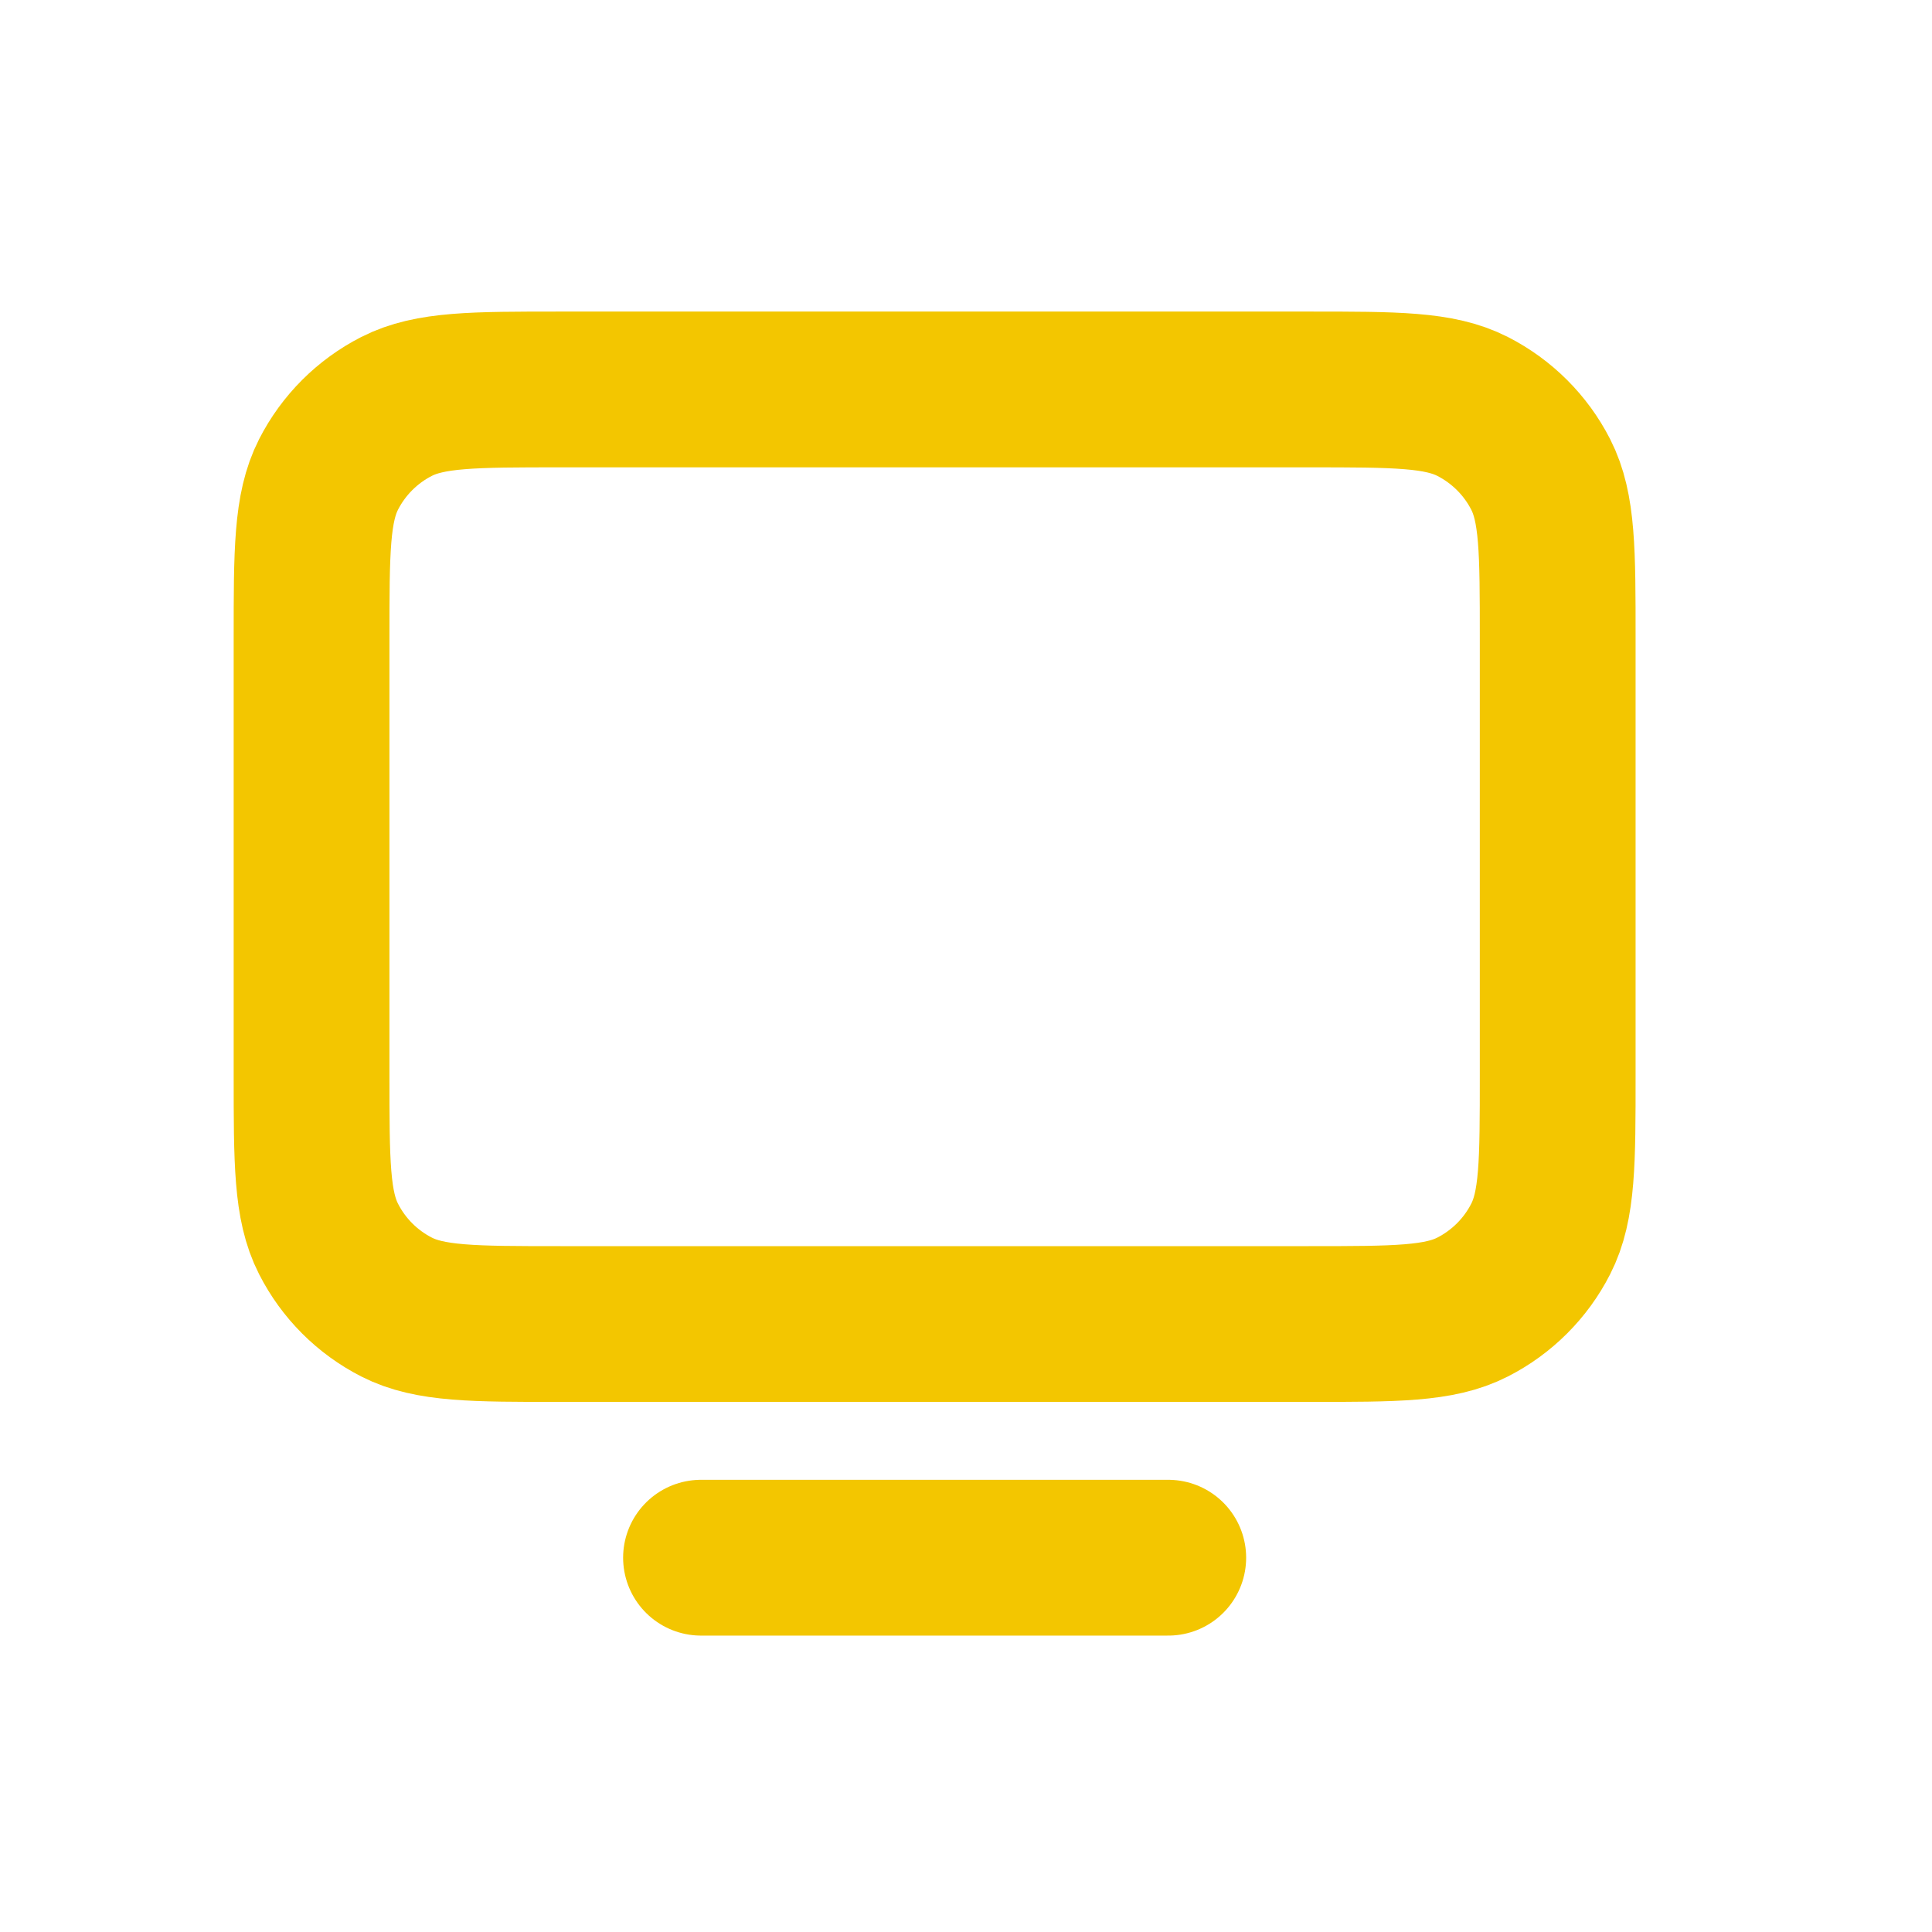 <svg width="19" height="19" viewBox="0 0 19 19" fill="none" xmlns="http://www.w3.org/2000/svg">
<path d="M11.489 15.319H6.894M3.064 10.57V6.281C3.064 5.423 3.064 4.994 3.231 4.666C3.378 4.378 3.612 4.144 3.9 3.997C4.228 3.83 4.657 3.83 5.515 3.83H12.868C13.726 3.83 14.154 3.83 14.482 3.997C14.77 4.144 15.005 4.378 15.152 4.666C15.319 4.993 15.319 5.422 15.319 6.278V10.572C15.319 11.429 15.319 11.857 15.152 12.184C15.005 12.473 14.77 12.707 14.482 12.854C14.155 13.021 13.727 13.021 12.87 13.021H5.512C4.656 13.021 4.227 13.021 3.9 12.854C3.612 12.707 3.378 12.473 3.231 12.184C3.064 11.857 3.064 11.428 3.064 10.57Z" stroke="#F3C600" stroke-width="1.532" stroke-linecap="round" stroke-linejoin="round"/>
</svg>
